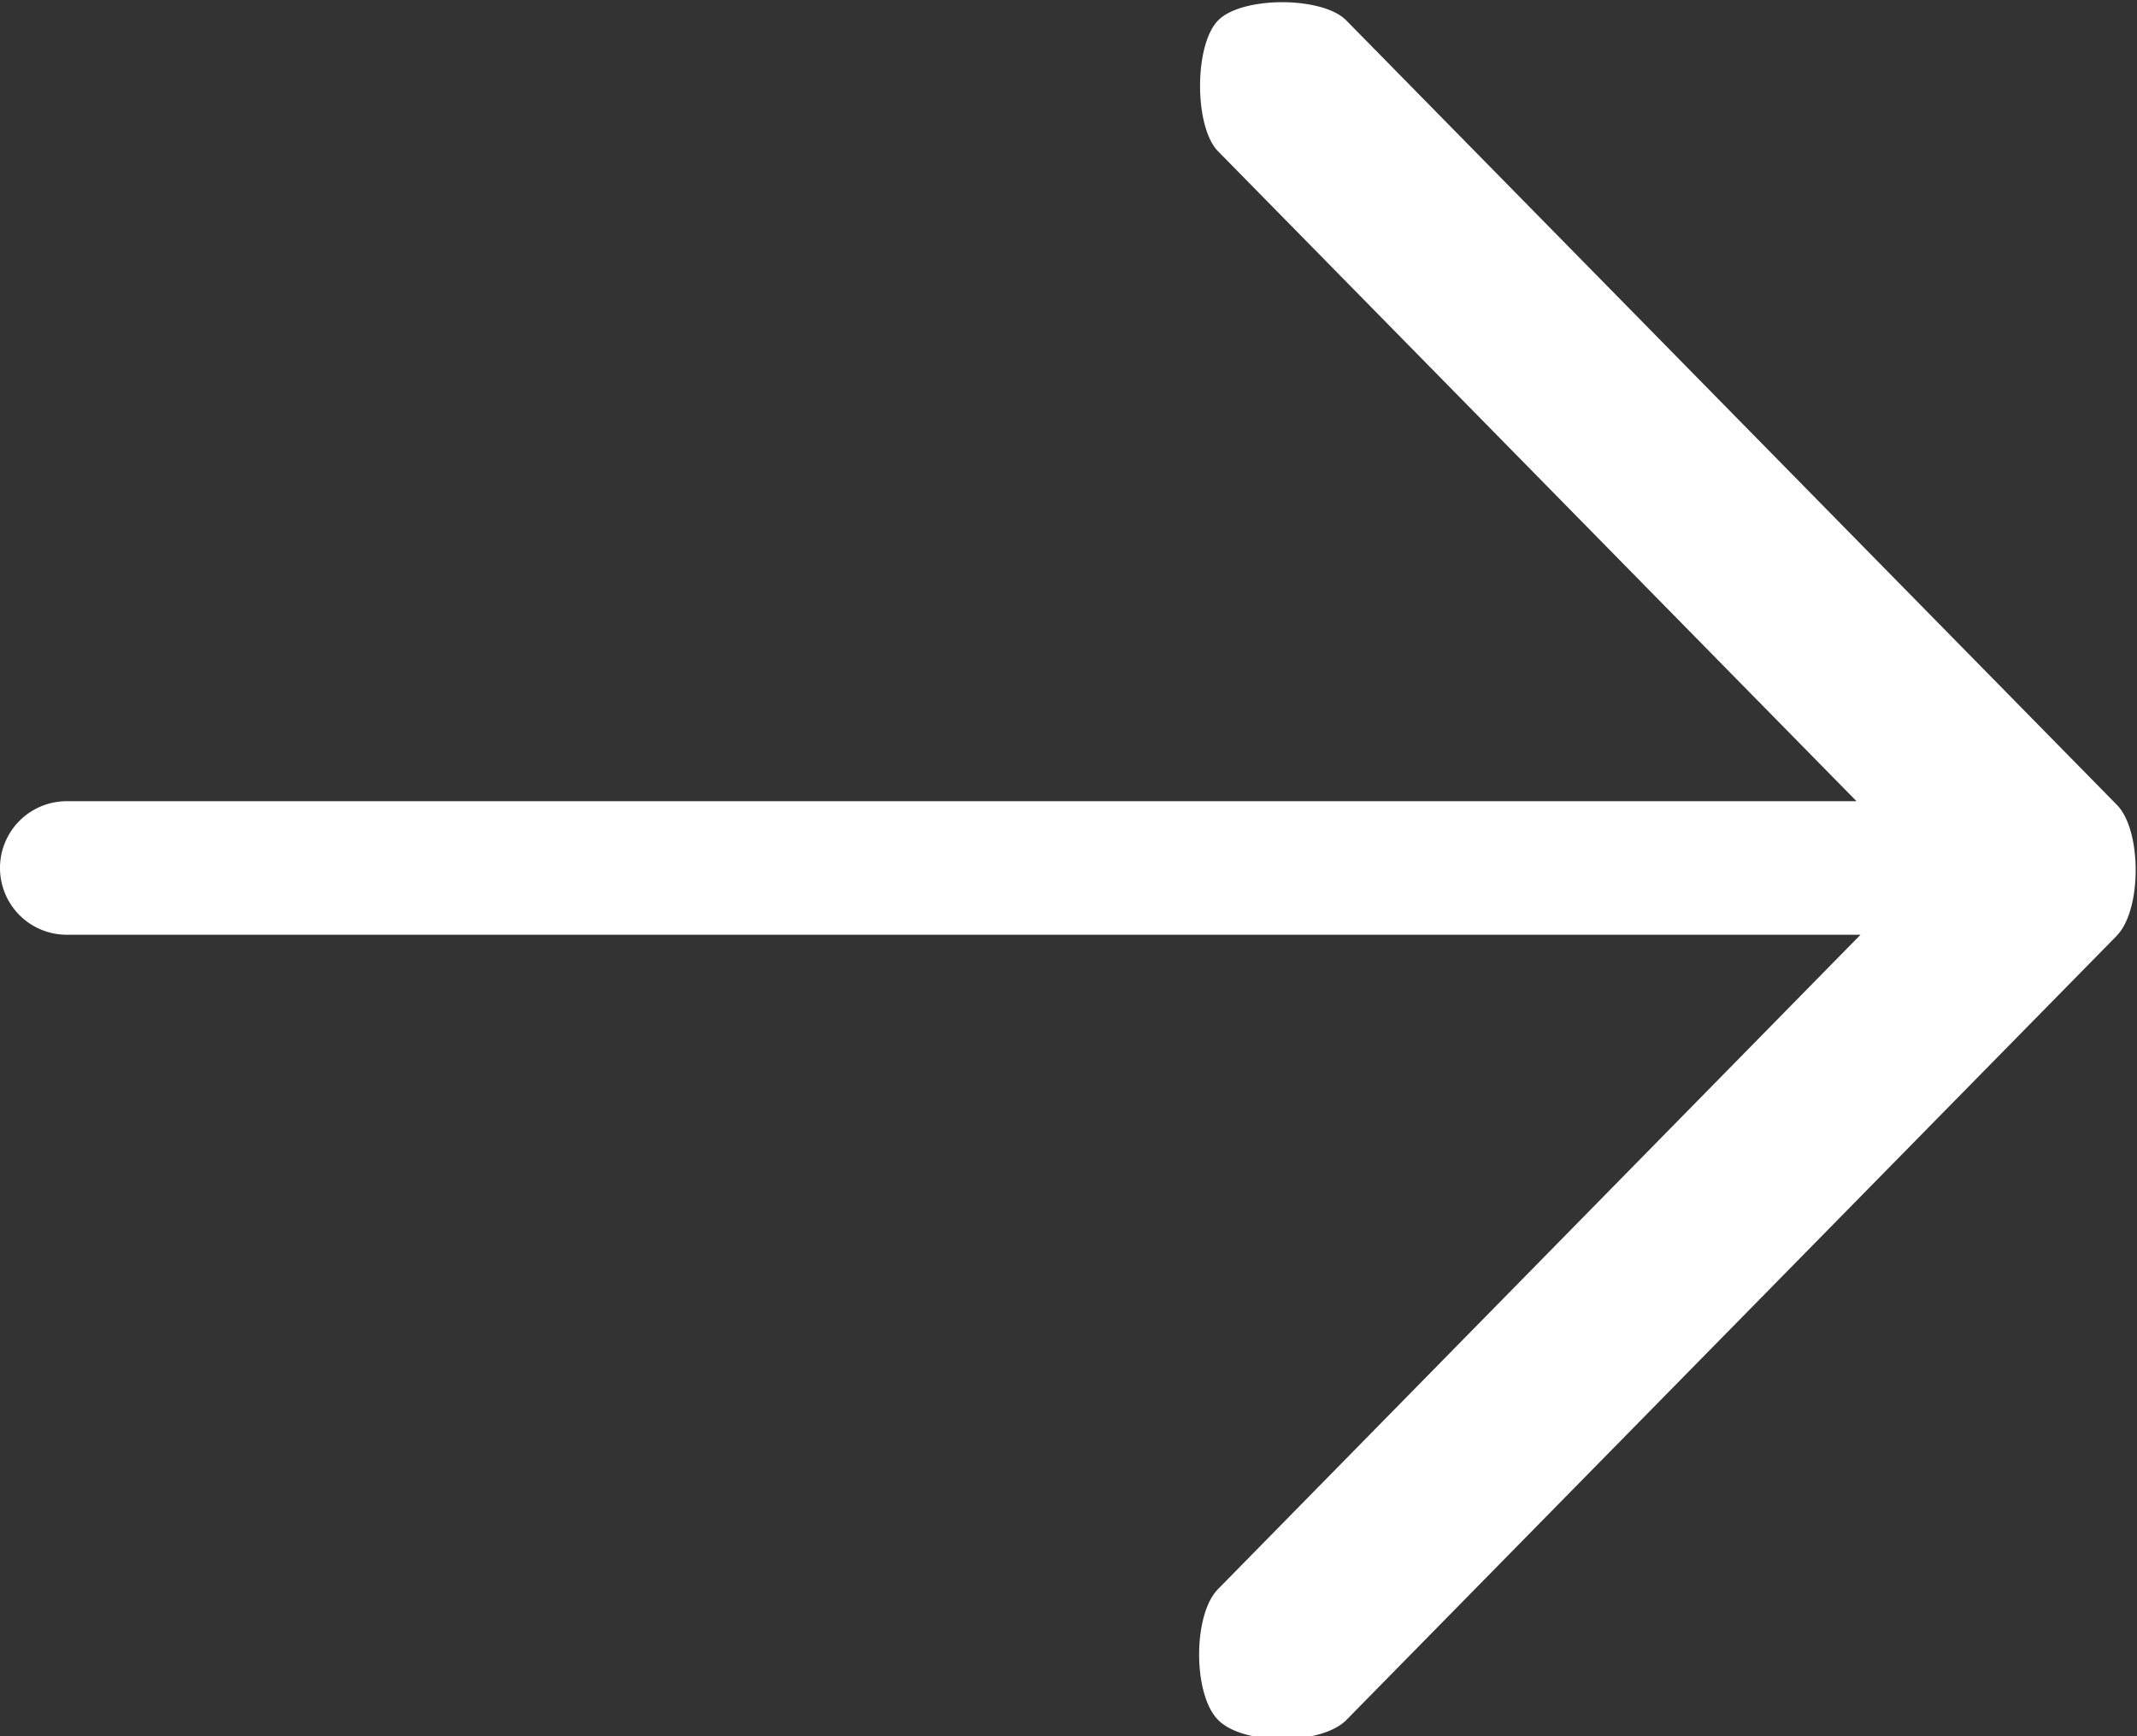 <svg xmlns="http://www.w3.org/2000/svg" width="16" height="13" viewBox="0 0 16 13"><rect x="0" y="0" width="16" height="13" fill="#333333" stroke="none"/><g><g><path fill="#fff" d="M9.119 12.877c-.188-.191-.188-.787 0-.978l4.811-4.9H.5a.5.5 0 1 1 0-1h13.4L9.12 1.133c-.18-.183-.18-.797 0-.98.178-.182.782-.182.96 0l5.769 5.873c.188.19.188.785.001.978l-.001.002-5.768 5.872c-.188.191-.774.191-.961 0z"/></g></g></svg>